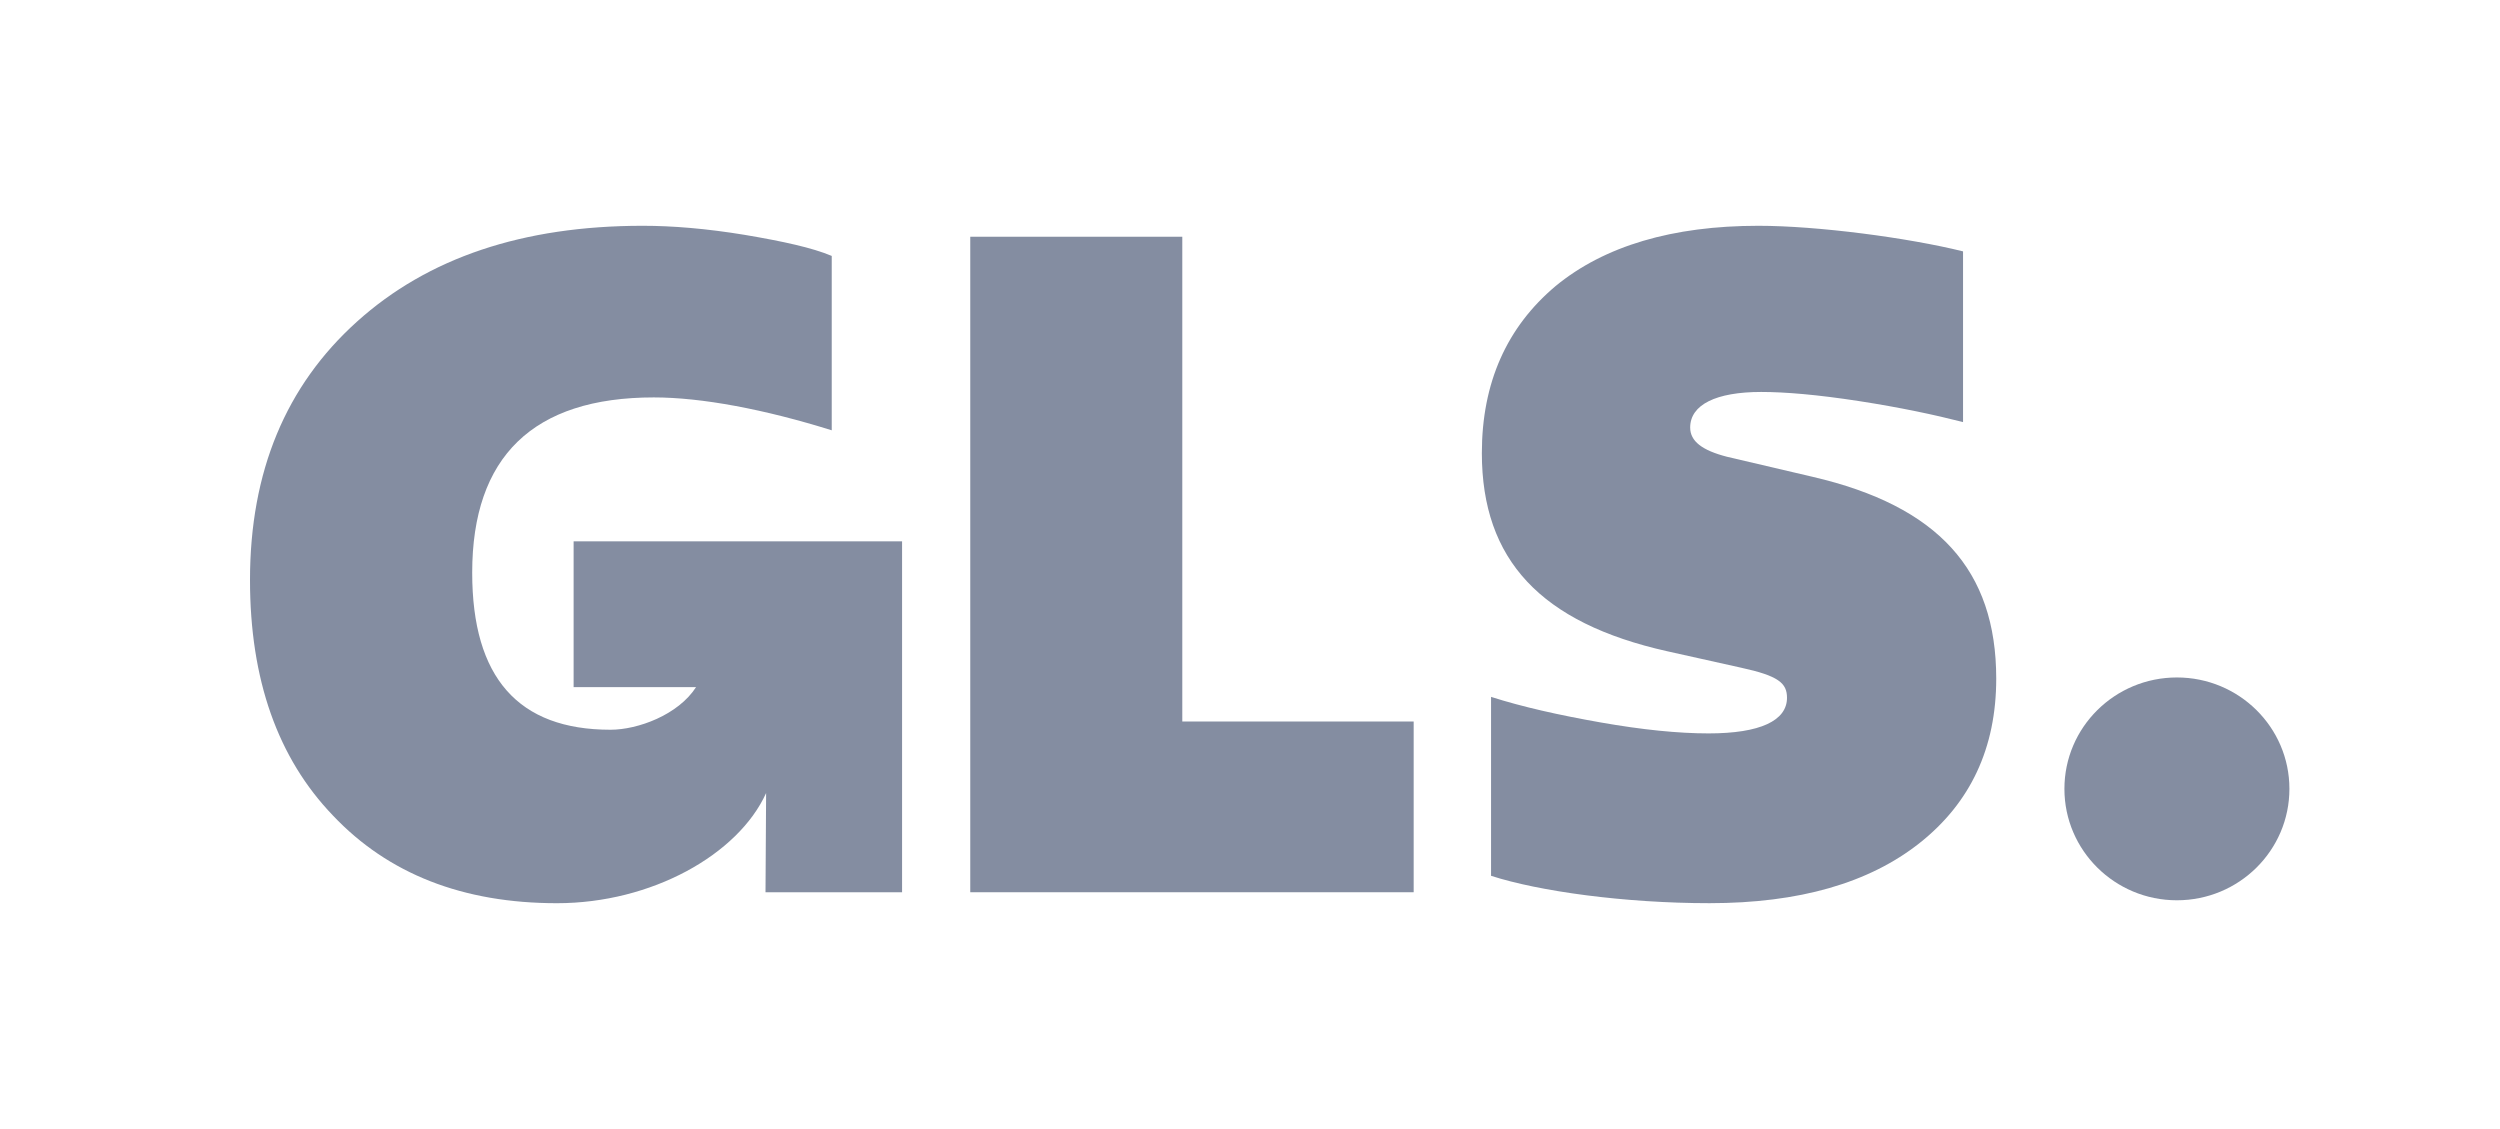 <svg width="124" height="56" viewBox="0 0 124 56" fill="none" xmlns="http://www.w3.org/2000/svg">
<g opacity="0.5">
<path d="M107.975 44.654C111.056 44.654 113.555 42.179 113.555 39.127C113.555 36.075 111.056 33.602 107.975 33.602C104.893 33.602 102.395 36.075 102.395 39.127C102.395 42.179 104.893 44.654 107.975 44.654Z" fill="#091C44"/>
<path d="M28.451 26.851V34.081H34.525C33.637 35.46 31.636 36.195 30.28 36.195C25.707 36.195 23.421 33.614 23.421 28.406C23.421 22.655 26.439 19.712 32.429 19.712C34.806 19.712 37.916 20.3 41.254 21.343V12.694C40.293 12.287 38.83 11.97 36.955 11.652C35.035 11.335 33.343 11.199 31.879 11.199C25.934 11.199 21.225 12.784 17.705 15.954C14.184 19.124 12.4 23.38 12.4 28.769C12.4 33.704 13.773 37.599 16.516 40.452C19.259 43.35 22.963 44.799 27.627 44.799C32.31 44.799 36.613 42.392 37.999 39.336L37.969 44.255H44.743V26.851H28.451Z" fill="#091C44"/>
<path d="M48.125 44.255V11.742H58.642V35.787H70.118V44.255H48.125Z" fill="#091C44"/>
<path d="M73.956 43.44V34.565C75.511 35.063 77.34 35.471 79.398 35.834C81.455 36.196 83.239 36.377 84.748 36.377C87.308 36.377 88.635 35.743 88.635 34.611C88.635 33.887 88.224 33.523 86.349 33.116L82.69 32.301C76.426 30.897 73.5 27.773 73.5 22.475C73.5 18.988 74.735 16.226 77.158 14.188C79.579 12.195 82.963 11.199 87.216 11.199C90.142 11.199 94.624 11.788 97.367 12.468V20.935C95.949 20.573 94.258 20.211 92.201 19.893C90.143 19.576 88.542 19.441 87.354 19.441C85.114 19.441 83.833 20.074 83.833 21.207C83.833 21.886 84.427 22.339 85.662 22.656L89.914 23.652C96.133 25.101 99.013 28.27 99.013 33.659C99.013 37.101 97.733 39.818 95.218 41.81C92.703 43.802 89.228 44.798 84.793 44.798C80.586 44.798 76.333 44.21 73.956 43.44Z" fill="#091C44"/>
</g>
</svg>
